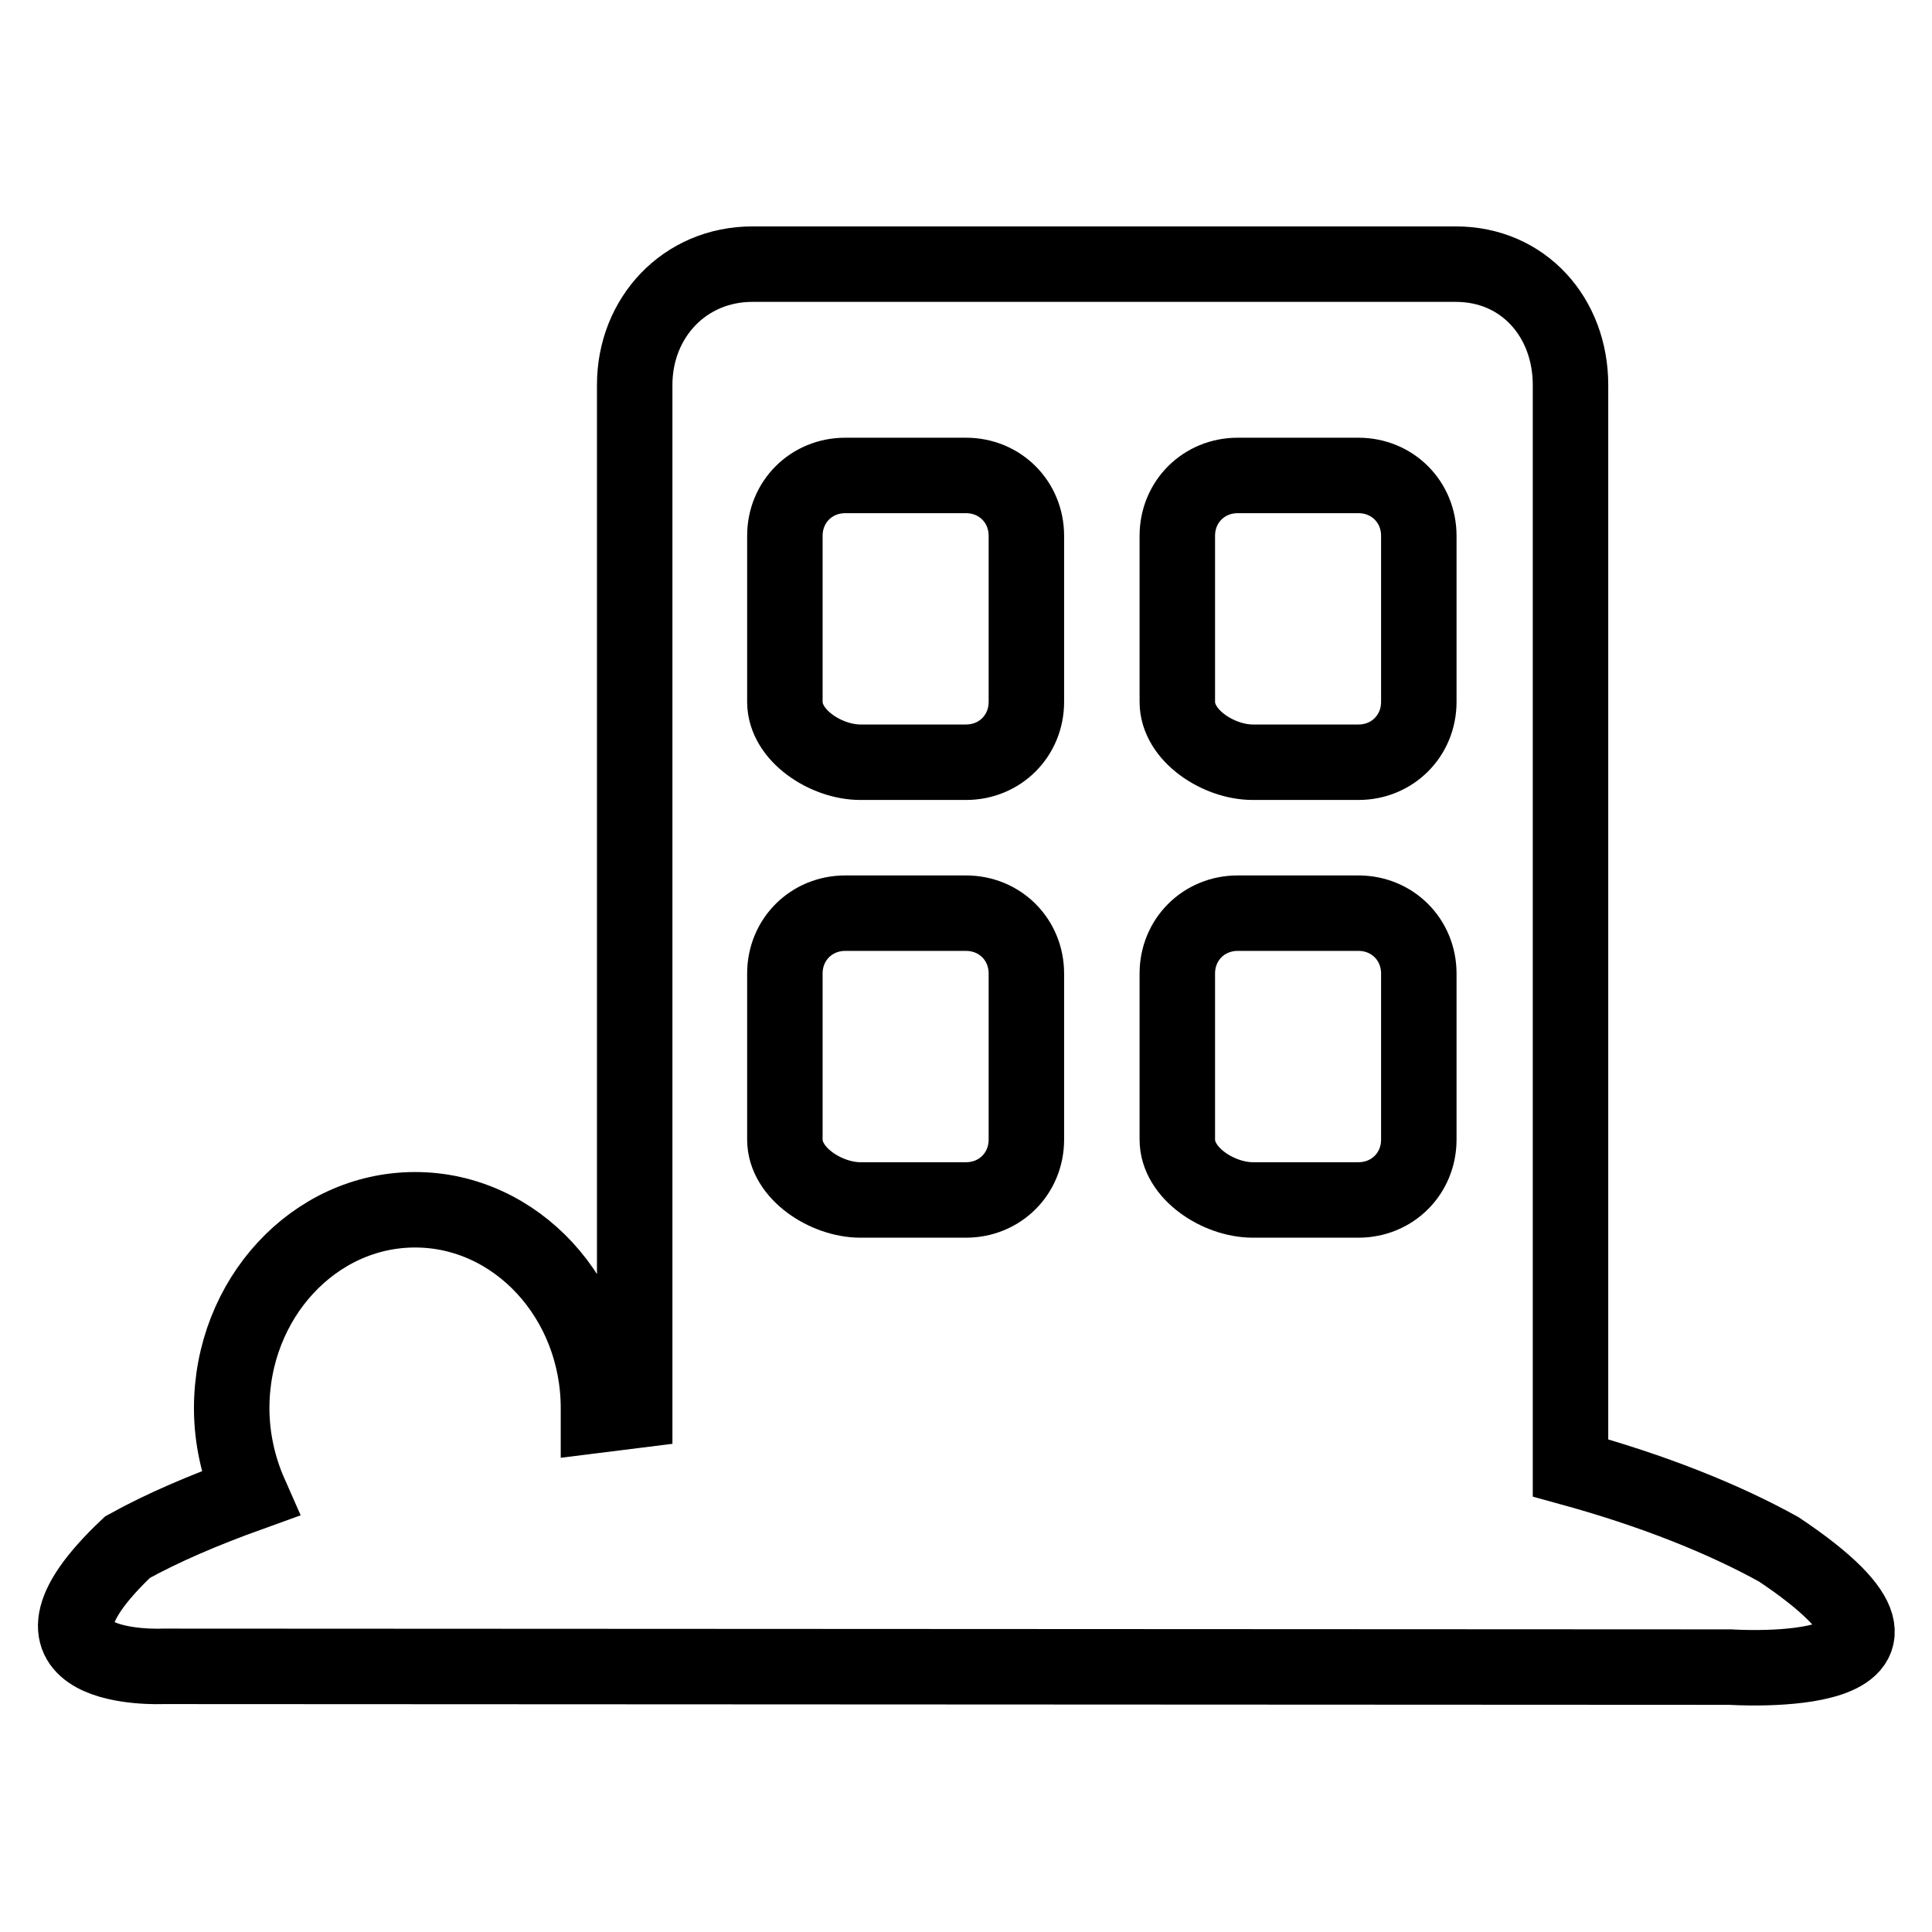 <?xml version="1.0" encoding="utf-8"?>
<!-- Svg Vector Icons : http://www.onlinewebfonts.com/icon -->
<!DOCTYPE svg PUBLIC "-//W3C//DTD SVG 1.1//EN" "http://www.w3.org/Graphics/SVG/1.1/DTD/svg11.dtd">
<svg version="1.1" xmlns="http://www.w3.org/2000/svg" xmlns:xlink="http://www.w3.org/1999/xlink" x="0px" y="0px" viewBox="0 0 256 256" enable-background="new 0 0 256 256" xml:space="preserve">
<g> <path stroke-width="10" fill-opacity="0" stroke="#000000"  d="M229.3,220.9l-207.8-0.1c0,0-22.4,1-4.6-15.8c4.7-2.6,10.1-4.9,16.2-7.1c-1.5-3.4-2.4-7.3-2.4-11.3 c0-14.5,10.9-26.3,24.3-26.3c13.4,0,24.3,11.8,24.3,26.3c0,0.3,0,0.6,0,0.9c1.6-0.2,3.2-0.4,4.8-0.6V51c0-8.9,6.6-16,15.6-16h93.2 c9,0,15.2,7.1,15.2,16v143.5c10.9,3,20.2,6.7,27.6,10.8C262.3,223.1,229.3,220.9,229.3,220.9L229.3,220.9z M136,71c0-4.5-3.5-8-8-8 h-16c-4.5,0-8,3.5-8,8v22c0,4.5,5.5,8,10,8h14c4.5,0,8-3.5,8-8L136,71L136,71z M136,129c0-4.5-3.5-8-8-8h-16c-4.5,0-8,3.5-8,8v22 c0,4.5,5.5,8,10,8h14c4.5,0,8-3.5,8-8L136,129L136,129z M188,71c0-4.5-3.5-8-8-8h-16c-4.5,0-8,3.5-8,8v22c0,4.5,5.5,8,10,8h14 c4.5,0,8-3.5,8-8L188,71L188,71z M188,129c0-4.5-3.5-8-8-8h-16c-4.5,0-8,3.5-8,8v22c0,4.5,5.5,8,10,8h14c4.5,0,8-3.5,8-8L188,129 L188,129z"/></g>
</svg>